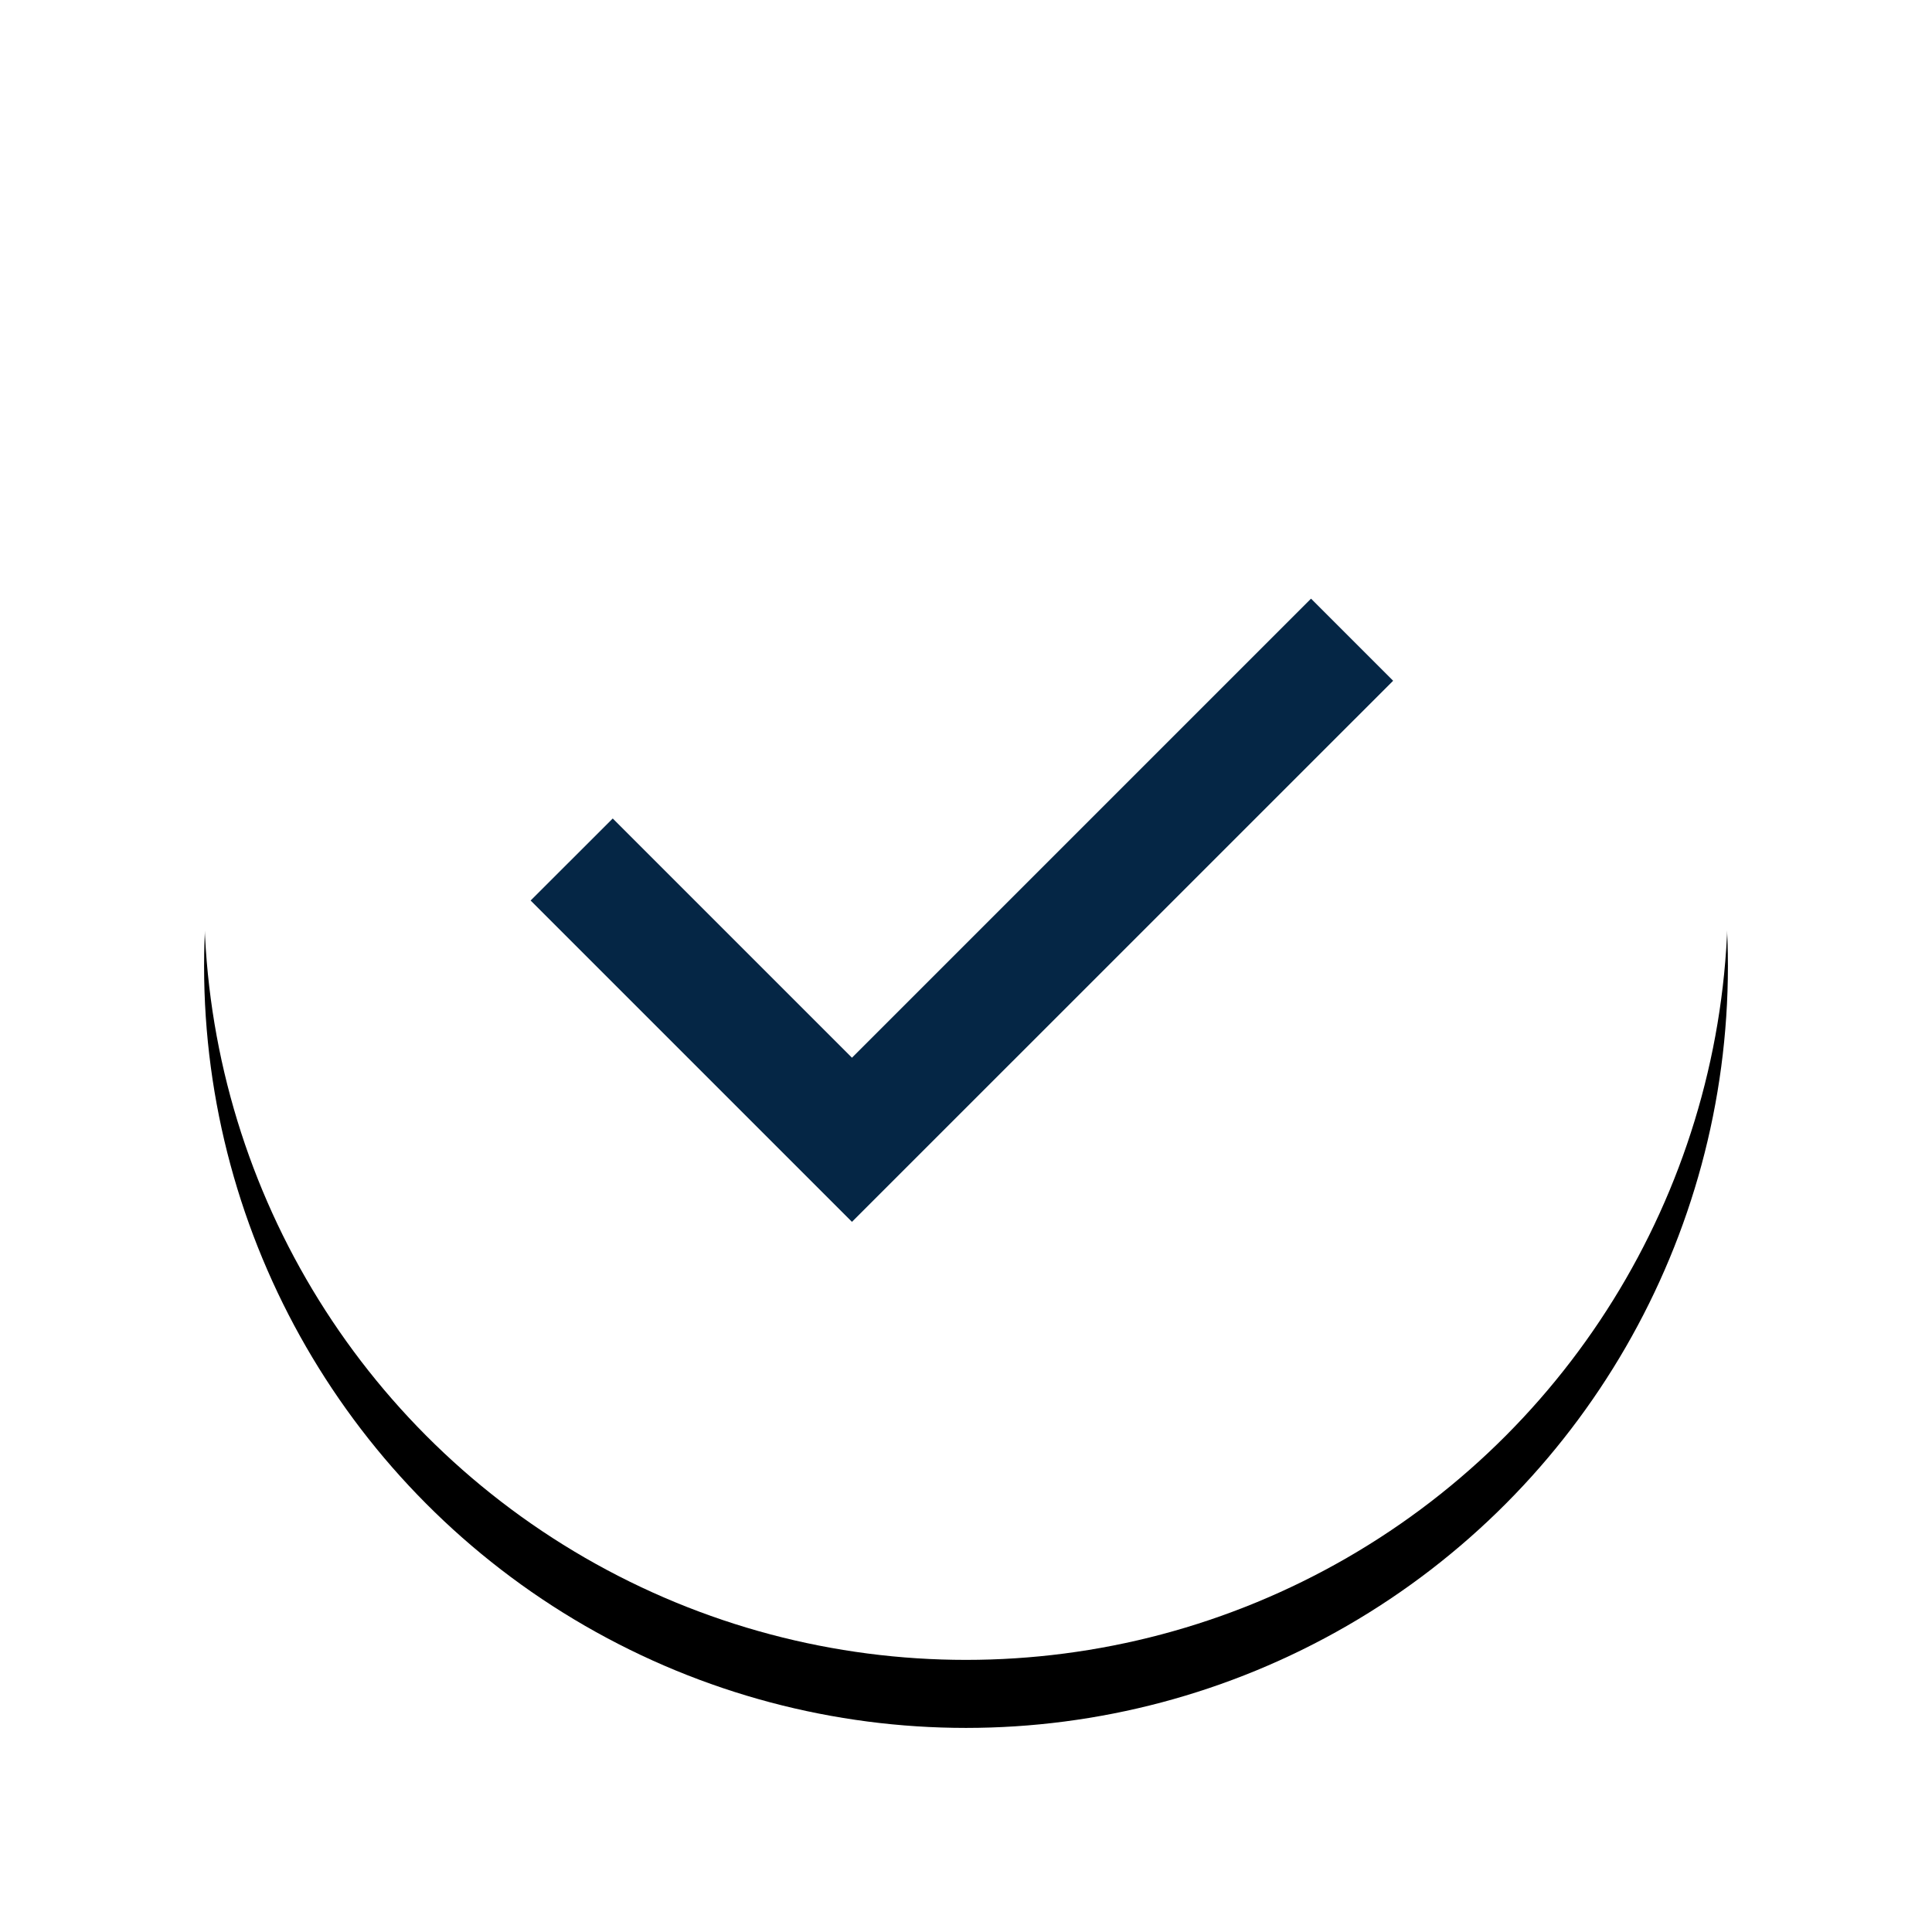 <?xml version="1.0" encoding="UTF-8"?>
<svg width="142px" height="142px" viewBox="0 0 142 142" version="1.1" xmlns="http://www.w3.org/2000/svg" xmlns:xlink="http://www.w3.org/1999/xlink">
    <!-- Generator: Sketch 59.1 (86144) - https://sketch.com -->
    <title>checkmark</title>
    <desc>Created with Sketch.</desc>
    <defs>
        <circle id="path-1" cx="56" cy="56" r="56"></circle>
        <filter x="-22.3%" y="-17.9%" width="144.6%" height="144.6%" filterUnits="objectBoundingBox" id="filter-2">
            <feOffset dx="0" dy="5" in="SourceAlpha" result="shadowOffsetOuter1"></feOffset>
            <feGaussianBlur stdDeviation="7.5" in="shadowOffsetOuter1" result="shadowBlurOuter1"></feGaussianBlur>
            <feColorMatrix values="0 0 0 0 0.02   0 0 0 0 0.149   0 0 0 0 0.271  0 0 0 0.25 0" type="matrix" in="shadowBlurOuter1"></feColorMatrix>
        </filter>
    </defs>
    <g id="skitser" stroke="none" stroke-width="1" fill="none" fill-rule="evenodd">
        <g id="Komponenter---XL-Copy" transform="translate(-215, -1150)">
            <g id="checkmark" transform="translate(230, 1160)">
                <g id="Oval">
                    <use fill="black" fill-opacity="1" filter="url(#filter-2)" xlink:href="#path-1"></use>
                    <use fill="#FFFFFF" fill-rule="evenodd" xlink:href="#path-1"></use>
                </g>
                <g id="Checkmark" transform="translate(24, 34)" fill="#052645" fill-rule="nonzero">
                    <polygon id="Path" points="57.359 0 23.618 33.741 6.035 16.158 0 22.187 23.618 45.805 63.394 6.035"></polygon>
                </g>
            </g>
        </g>
    </g>
</svg>